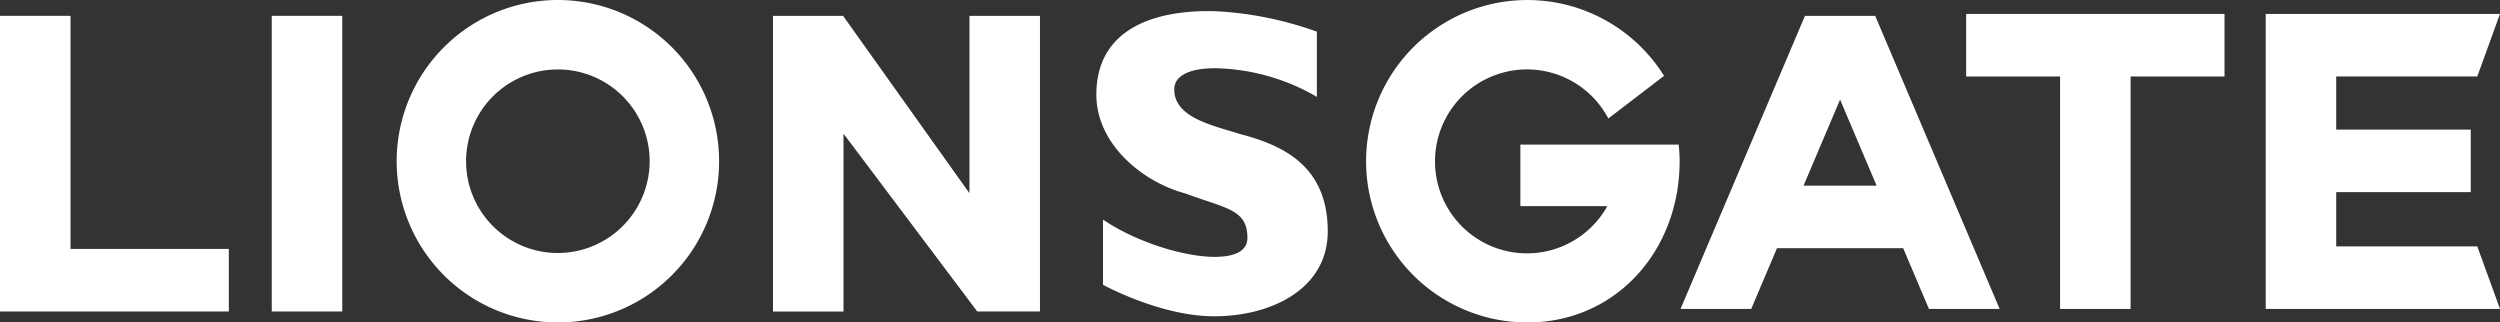 <svg id="Layer_1" data-name="Layer 1" xmlns="http://www.w3.org/2000/svg" viewBox="0 0 444.611 57.348"><rect x="0" y="0" width="444.611" height="57.348" fill="#333333" stroke="none"/><defs><style>.cls-1{fill:#fff;}</style></defs><rect class="cls-1" x="48.33" y="2.818" width="12.541" height="52.576"/><polygon class="cls-1" points="12.541 44.267 12.541 2.818 0 2.818 0 55.395 40.694 55.395 40.694 44.267 12.541 44.267"/><path class="cls-1" d="M100.914.994a28.676,28.676,0,0,0-28.67,28.674h0a28.672,28.672,0,1,0,28.67-28.674Zm0,44.997a16.324,16.324,0,1,1,16.324-16.323A16.356,16.356,0,0,1,100.914,45.991Z" transform="translate(-1.699 -0.994)"/><polygon class="cls-1" points="184.789 2.818 172.413 2.818 172.413 34.364 149.935 2.818 137.474 2.818 137.474 55.41 150.013 55.41 150.013 23.767 173.797 55.395 184.954 55.395 184.954 2.818 184.789 2.818"/><path class="cls-1" d="M222.251,24.835h0c-4.582-1.47-11.756-2.849-11.715-7.942.008-2.609,3.025-3.768,7.304-3.768a37.364,37.364,0,0,1,17.803,4.948l.253.161V6.623l-.105-.036a62.706,62.706,0,0,0-17.795-3.594c-.495-.015-.996-.028-1.496-.023-9.739.01-19.818,3.262-19.822,14.858.011,8.93,8.395,15.6,15.803,17.561,7.225,2.696,11.075,2.796,11.064,7.937-.005,2.326-2.277,3.344-5.782,3.352-5.58.003-13.985-2.673-19.642-6.464l-.258-.168V51.648l.087.046c.01.003,9.614,5.231,18.779,5.532.337.013.677.013,1.016.013,9.896-.013,20.08-4.748,20.087-15.103C237.84,30.327,229.62,26.768,222.251,24.835Z" transform="translate(-1.699 -0.994)"/><path class="cls-1" d="M300.255,26.85l-.013-.145H272.089V37.656h15.463a16.356,16.356,0,1,1,.092-15.754l.089.163,9.908-7.582-.077-.125a28.671,28.671,0,1,0-24.237,43.983c15.846-.008,27.083-12.851,27.083-28.674C300.411,28.718,300.347,27.779,300.255,26.85Z" transform="translate(-1.699 -0.994)"/><path class="cls-1" d="M335.193,3.813H322.7L300.572,55.937h12.57l4.582-10.799h22.445l4.583,10.799h12.573Zm-12.744,30.198,6.497-15.307,6.497,15.307Z" transform="translate(-1.699 -0.994)"/><polygon class="cls-1" points="395.45 2.474 349.672 2.474 349.672 13.602 366.373 13.602 366.373 54.943 378.913 54.943 378.913 13.602 395.614 13.602 395.614 2.474 395.45 2.474"/><polygon class="cls-1" points="440.57 43.815 415.485 43.815 415.485 34.173 439.408 34.173 439.408 23.045 415.483 23.045 415.483 13.602 440.57 13.602 444.608 2.474 402.943 2.474 402.943 2.979 402.943 54.943 444.611 54.943 440.57 43.815"/></svg>